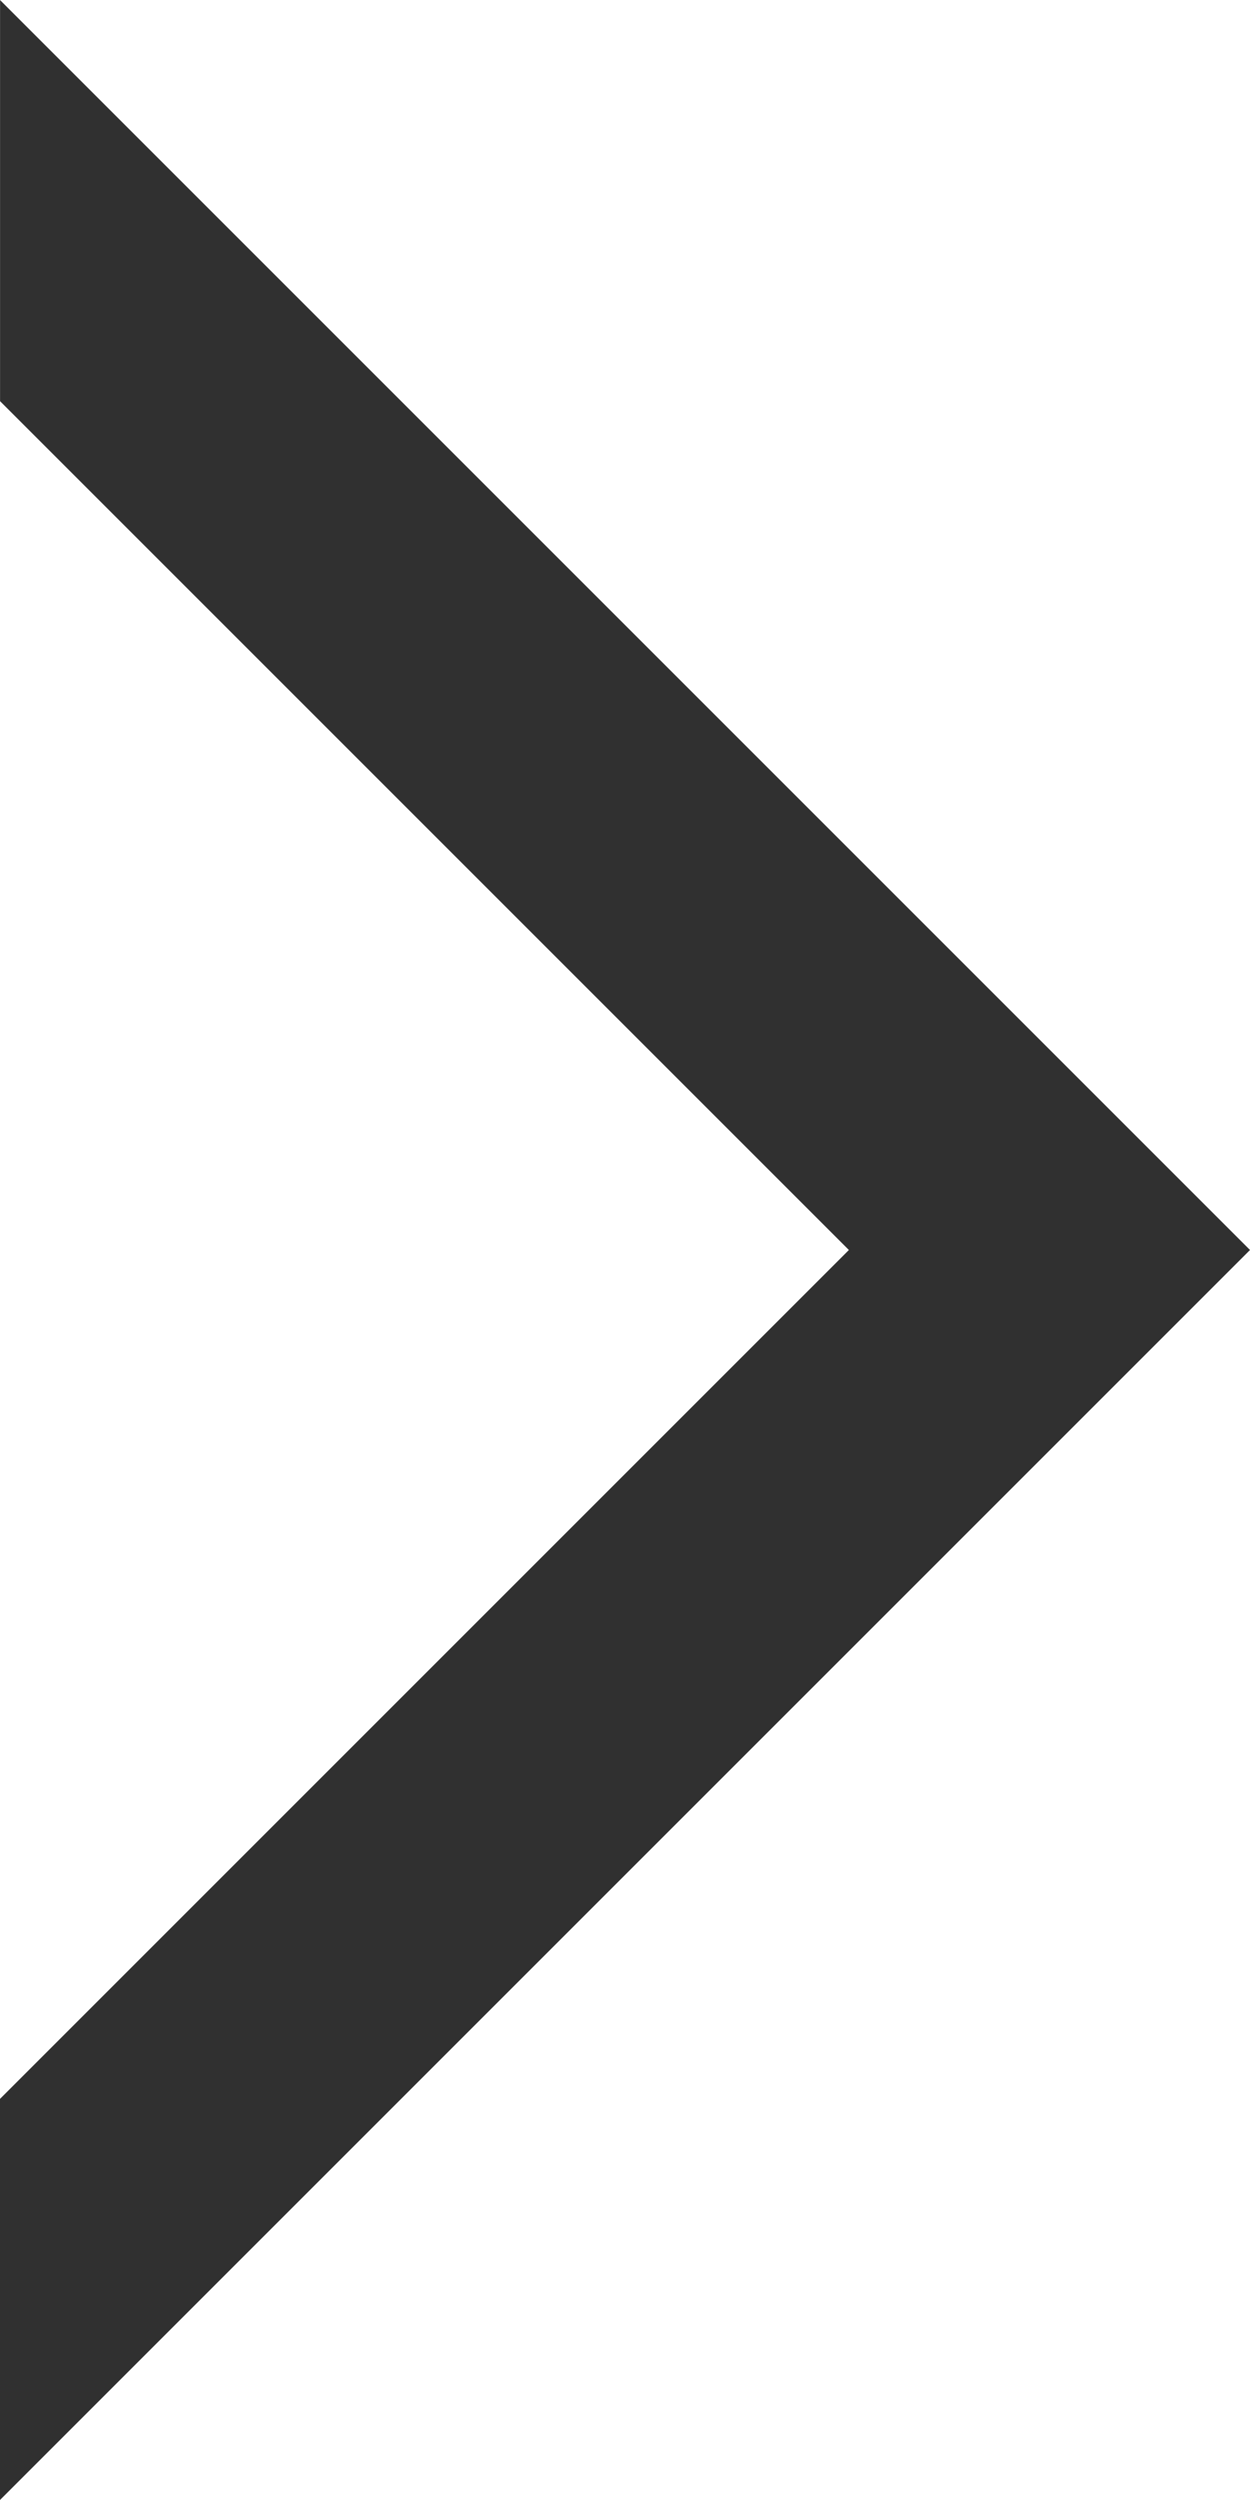 <svg xmlns="http://www.w3.org/2000/svg" width="22.036" height="44.071" viewBox="0 0 22.036 44.071"><path d="M1873.929,1726.123l-14.964-14.964v-7.071L1881,1726.123l-22.036,22.036v-7.071Z" transform="translate(-1858.964 -1704.087)" fill="#303030"/></svg>